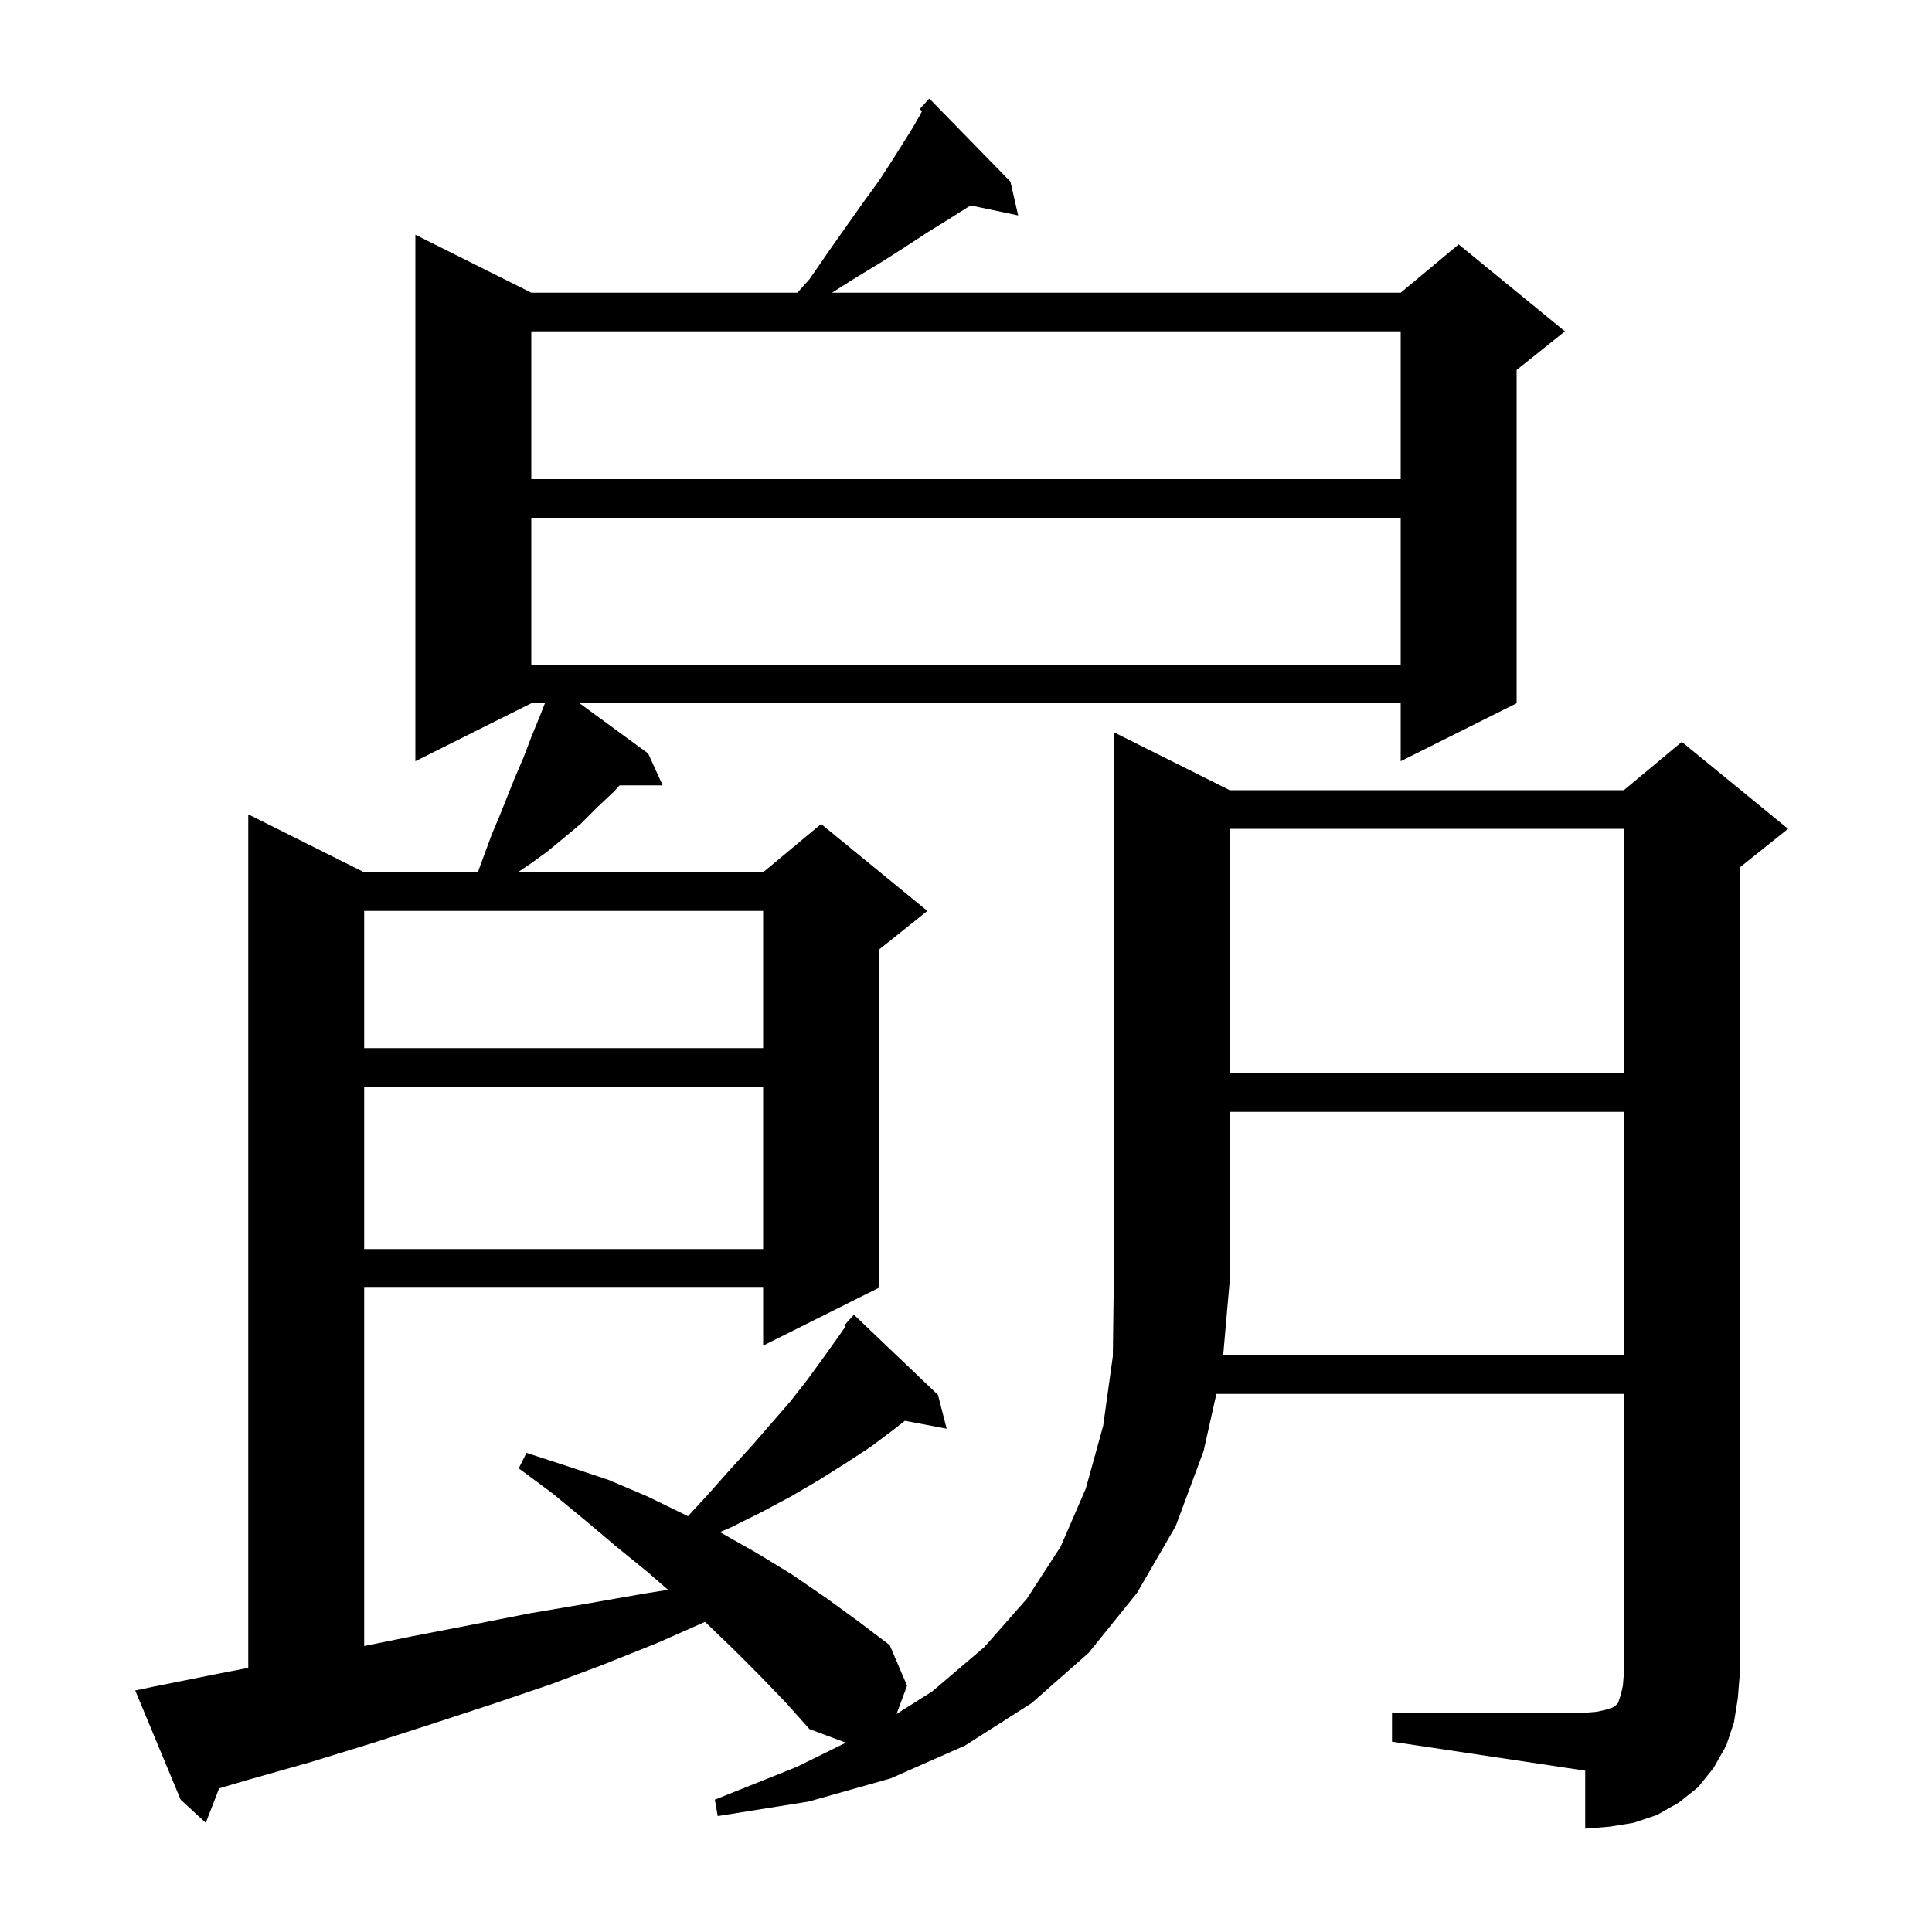 <svg xmlns="http://www.w3.org/2000/svg" xmlns:xlink="http://www.w3.org/1999/xlink" version="1.1" baseProfile="full" viewBox="0 0 200 200" width="200" height="200">
<g fill="black">
<path d="M 168.1 140.3 L 168.1 115.1 L 127.3 115.1 L 127.3 132.6 L 126.623 140.3 Z M 37.7 112.5 L 37.7 129.3 L 79.0 129.3 L 79.0 112.5 Z M 127.3 85.8 L 127.3 111.1 L 168.1 111.1 L 168.1 85.8 Z M 37.7 94.3 L 37.7 108.5 L 79.0 108.5 L 79.0 94.3 Z M 55.0 53.6 L 55.0 68.8 L 145.0 68.8 L 145.0 53.6 Z M 55.0 34.3 L 55.0 49.6 L 145.0 49.6 L 145.0 34.3 Z M 179.5 178.3 L 178.7 180.7 L 177.4 183.0 L 175.8 185.0 L 173.8 186.6 L 171.5 187.9 L 169.1 188.7 L 166.6 189.1 L 164.1 189.3 L 164.1 183.3 L 144.1 180.3 L 144.1 177.3 L 164.1 177.3 L 165.3 177.2 L 166.2 177.0 L 167.1 176.7 L 167.5 176.3 L 167.8 175.4 L 168.0 174.5 L 168.1 173.3 L 168.1 144.3 L 125.919 144.3 L 124.6 150.2 L 121.7 158.0 L 117.7 164.9 L 112.7 171.1 L 106.8 176.3 L 99.9 180.7 L 92.2 184.1 L 83.7 186.5 L 74.3 188.0 L 74.0 186.3 L 82.5 182.9 L 87.565 180.401 L 83.8 179.0 L 81.3 176.2 L 78.7 173.5 L 75.9 170.7 L 73.1 168.0 L 72.981 167.897 L 68.0 170.1 L 62.5 172.3 L 56.9 174.4 L 51.0 176.4 L 44.9 178.4 L 38.7 180.4 L 32.2 182.4 L 25.5 184.3 L 22.686 185.128 L 21.3 188.7 L 18.7 186.3 L 14.0 175.0 L 15.9 174.6 L 22.9 173.2 L 25.7 172.657 L 25.7 84.3 L 37.7 90.3 L 49.429 90.3 L 49.5 90.2 L 50.9 86.4 L 51.7 84.5 L 53.3 80.5 L 54.2 78.4 L 55.0 76.3 L 55.9 74.1 L 56.409 72.8 L 55.0 72.8 L 43.0 78.8 L 43.0 24.3 L 55.0 30.3 L 82.55 30.3 L 83.8 28.9 L 85.8 26.0 L 87.7 23.3 L 89.4 20.9 L 91.0 18.7 L 92.3 16.7 L 93.5 14.8 L 94.5 13.2 L 95.3 11.8 L 95.442 11.493 L 95.2 11.3 L 95.872 10.561 L 95.9 10.5 L 95.915 10.514 L 96.2 10.2 L 104.6 18.8 L 105.4 22.3 L 100.495 21.267 L 100.1 21.5 L 98.2 22.7 L 96.1 24.0 L 93.8 25.5 L 91.3 27.1 L 88.5 28.8 L 86.132 30.3 L 145.0 30.3 L 151.0 25.3 L 162.0 34.3 L 157.0 38.3 L 157.0 72.8 L 145.0 78.8 L 145.0 72.8 L 59.996 72.8 L 67.1 78.0 L 68.6 81.3 L 64.137 81.3 L 63.6 81.9 L 61.8 83.6 L 60.1 85.3 L 58.3 86.8 L 56.6 88.2 L 54.8 89.5 L 53.6 90.3 L 79.0 90.3 L 85.0 85.3 L 96.0 94.3 L 91.0 98.3 L 91.0 133.3 L 79.0 139.3 L 79.0 133.3 L 37.7 133.3 L 37.7 170.395 L 42.6 169.4 L 48.8 168.2 L 54.9 167.0 L 60.8 166.0 L 66.5 165.0 L 69.151 164.574 L 67.0 162.7 L 63.8 160.1 L 60.6 157.4 L 57.2 154.6 L 53.7 152.0 L 54.5 150.4 L 58.8 151.8 L 63.0 153.2 L 67.0 154.9 L 70.9 156.8 L 71.216 156.958 L 73.3 154.7 L 75.6 152.1 L 77.8 149.7 L 81.8 145.1 L 83.6 142.8 L 85.2 140.6 L 86.7 138.5 L 87.538 137.303 L 87.4 137.2 L 88.4 136.1 L 97.1 144.4 L 98.0 147.9 L 93.676 147.08 L 92.5 148.0 L 90.1 149.8 L 87.5 151.5 L 84.8 153.2 L 81.9 154.9 L 78.9 156.5 L 75.7 158.1 L 74.51 158.605 L 74.7 158.7 L 78.4 160.8 L 82.0 163.0 L 85.5 165.4 L 88.8 167.8 L 92.1 170.3 L 93.9 174.5 L 92.811 177.427 L 96.5 175.1 L 101.9 170.5 L 106.3 165.5 L 109.8 160.1 L 112.4 154.1 L 114.2 147.6 L 115.2 140.4 L 115.3 132.6 L 115.3 75.8 L 127.3 81.8 L 168.1 81.8 L 174.1 76.8 L 185.1 85.8 L 180.1 89.8 L 180.1 173.3 L 179.9 175.8 Z " />
</g>
</svg>
